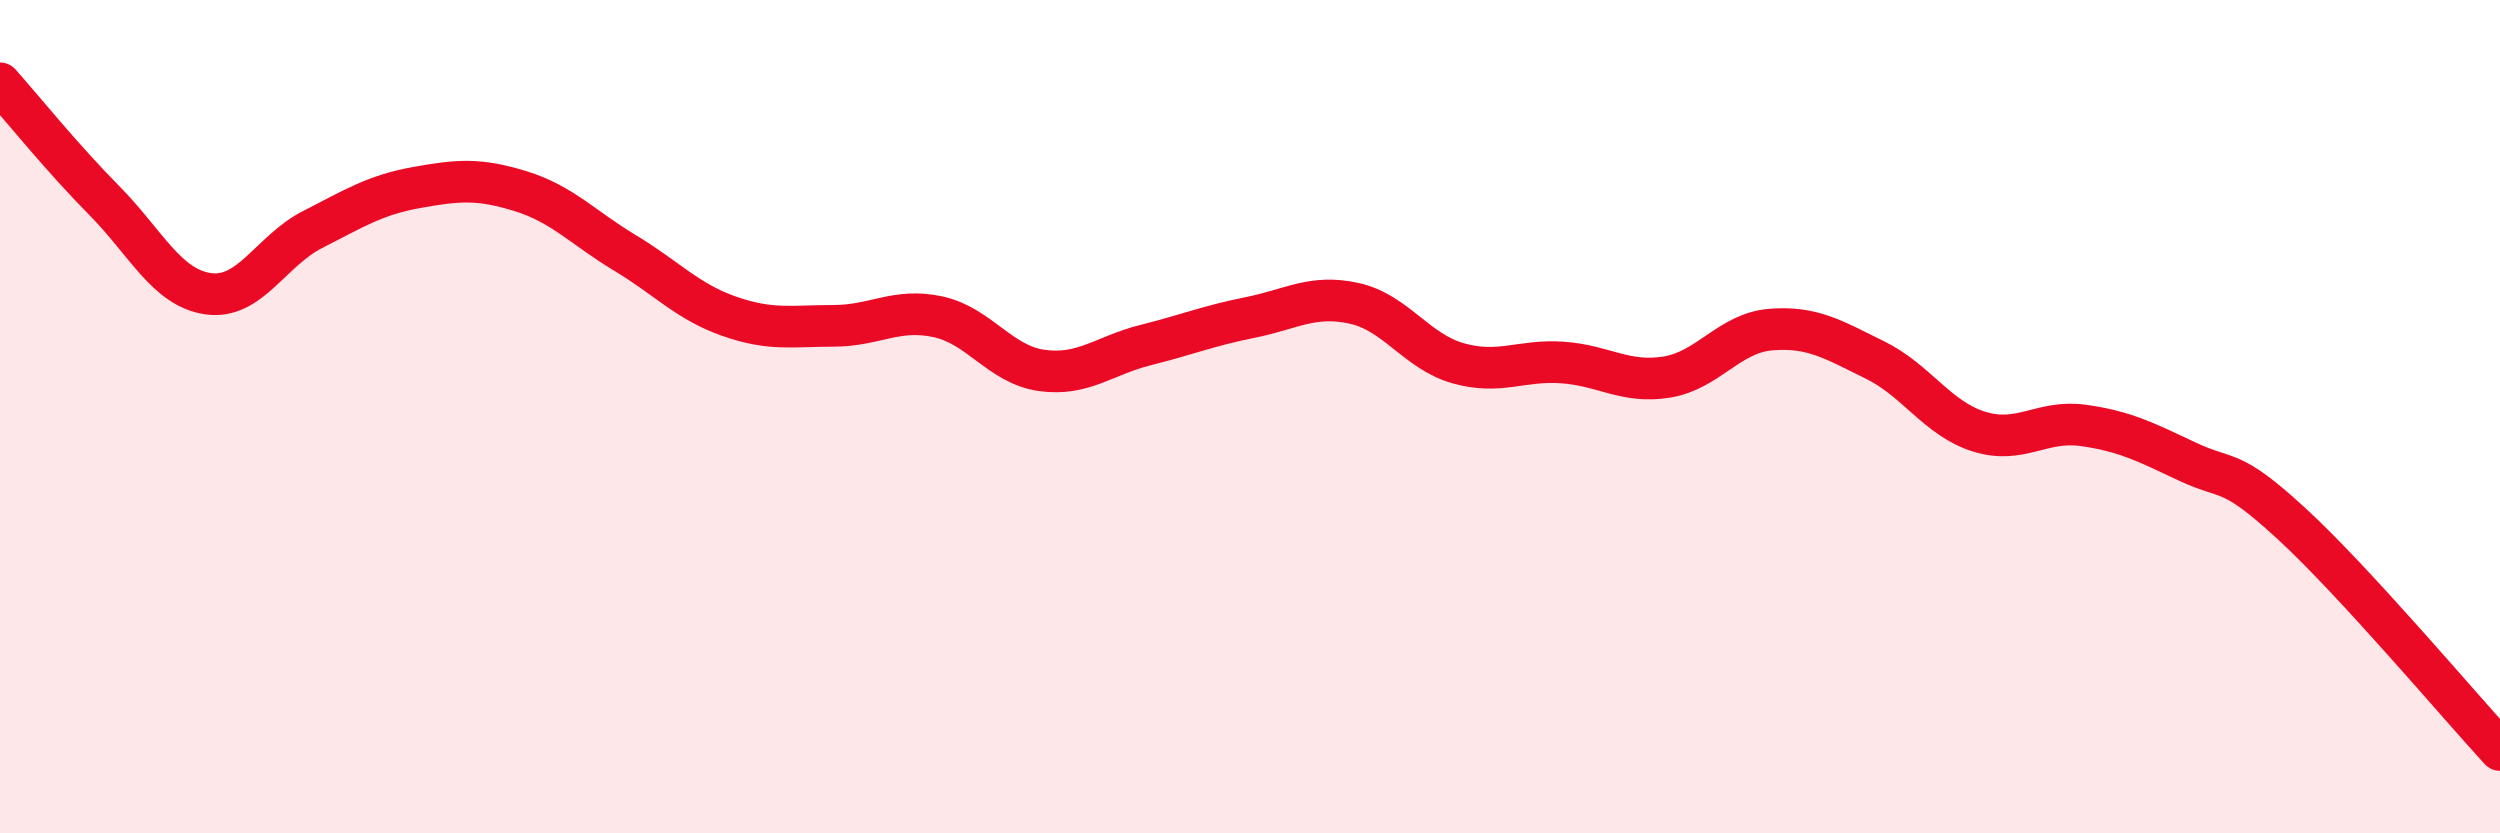 
    <svg width="60" height="20" viewBox="0 0 60 20" xmlns="http://www.w3.org/2000/svg">
      <path
        d="M 0,2 C 0.5,2.56 1.5,3.8 2.5,4.81 C 3.5,5.82 4,6.91 5,7.05 C 6,7.19 6.5,6.02 7.5,5.51 C 8.5,5 9,4.68 10,4.5 C 11,4.32 11.5,4.28 12.5,4.59 C 13.5,4.9 14,5.47 15,6.07 C 16,6.67 16.5,7.24 17.5,7.59 C 18.5,7.94 19,7.82 20,7.82 C 21,7.82 21.5,7.39 22.5,7.6 C 23.5,7.81 24,8.75 25,8.89 C 26,9.03 26.5,8.53 27.5,8.28 C 28.5,8.03 29,7.82 30,7.62 C 31,7.42 31.5,7.06 32.5,7.28 C 33.5,7.5 34,8.44 35,8.72 C 36,9 36.5,8.63 37.5,8.7 C 38.5,8.77 39,9.21 40,9.05 C 41,8.89 41.5,7.99 42.5,7.91 C 43.5,7.83 44,8.15 45,8.64 C 46,9.13 46.5,10.05 47.5,10.36 C 48.5,10.67 49,10.07 50,10.21 C 51,10.35 51.5,10.61 52.5,11.08 C 53.5,11.55 53.5,11.19 55,12.57 C 56.5,13.95 59,16.91 60,18L60 20L0 20Z"
        fill="#EB0A25"
        opacity="0.1"
        stroke-linecap="round"
        stroke-linejoin="round"
      />
      <path
        d="M 0,2 C 0.5,2.56 1.5,3.8 2.5,4.81 C 3.5,5.82 4,6.91 5,7.05 C 6,7.19 6.5,6.02 7.5,5.51 C 8.5,5 9,4.68 10,4.5 C 11,4.32 11.5,4.28 12.5,4.59 C 13.5,4.9 14,5.47 15,6.07 C 16,6.67 16.5,7.24 17.5,7.59 C 18.5,7.94 19,7.82 20,7.82 C 21,7.82 21.5,7.39 22.5,7.6 C 23.5,7.81 24,8.75 25,8.89 C 26,9.03 26.5,8.53 27.5,8.28 C 28.5,8.03 29,7.82 30,7.62 C 31,7.42 31.5,7.06 32.5,7.28 C 33.5,7.5 34,8.44 35,8.72 C 36,9 36.5,8.63 37.5,8.7 C 38.5,8.77 39,9.21 40,9.05 C 41,8.89 41.5,7.99 42.5,7.91 C 43.5,7.83 44,8.15 45,8.64 C 46,9.13 46.5,10.05 47.5,10.36 C 48.5,10.67 49,10.07 50,10.21 C 51,10.35 51.5,10.61 52.5,11.08 C 53.5,11.55 53.5,11.19 55,12.57 C 56.5,13.95 59,16.91 60,18"
        stroke="#EB0A25"
        stroke-width="1"
        fill="none"
        stroke-linecap="round"
        stroke-linejoin="round"
      />
    </svg>
  